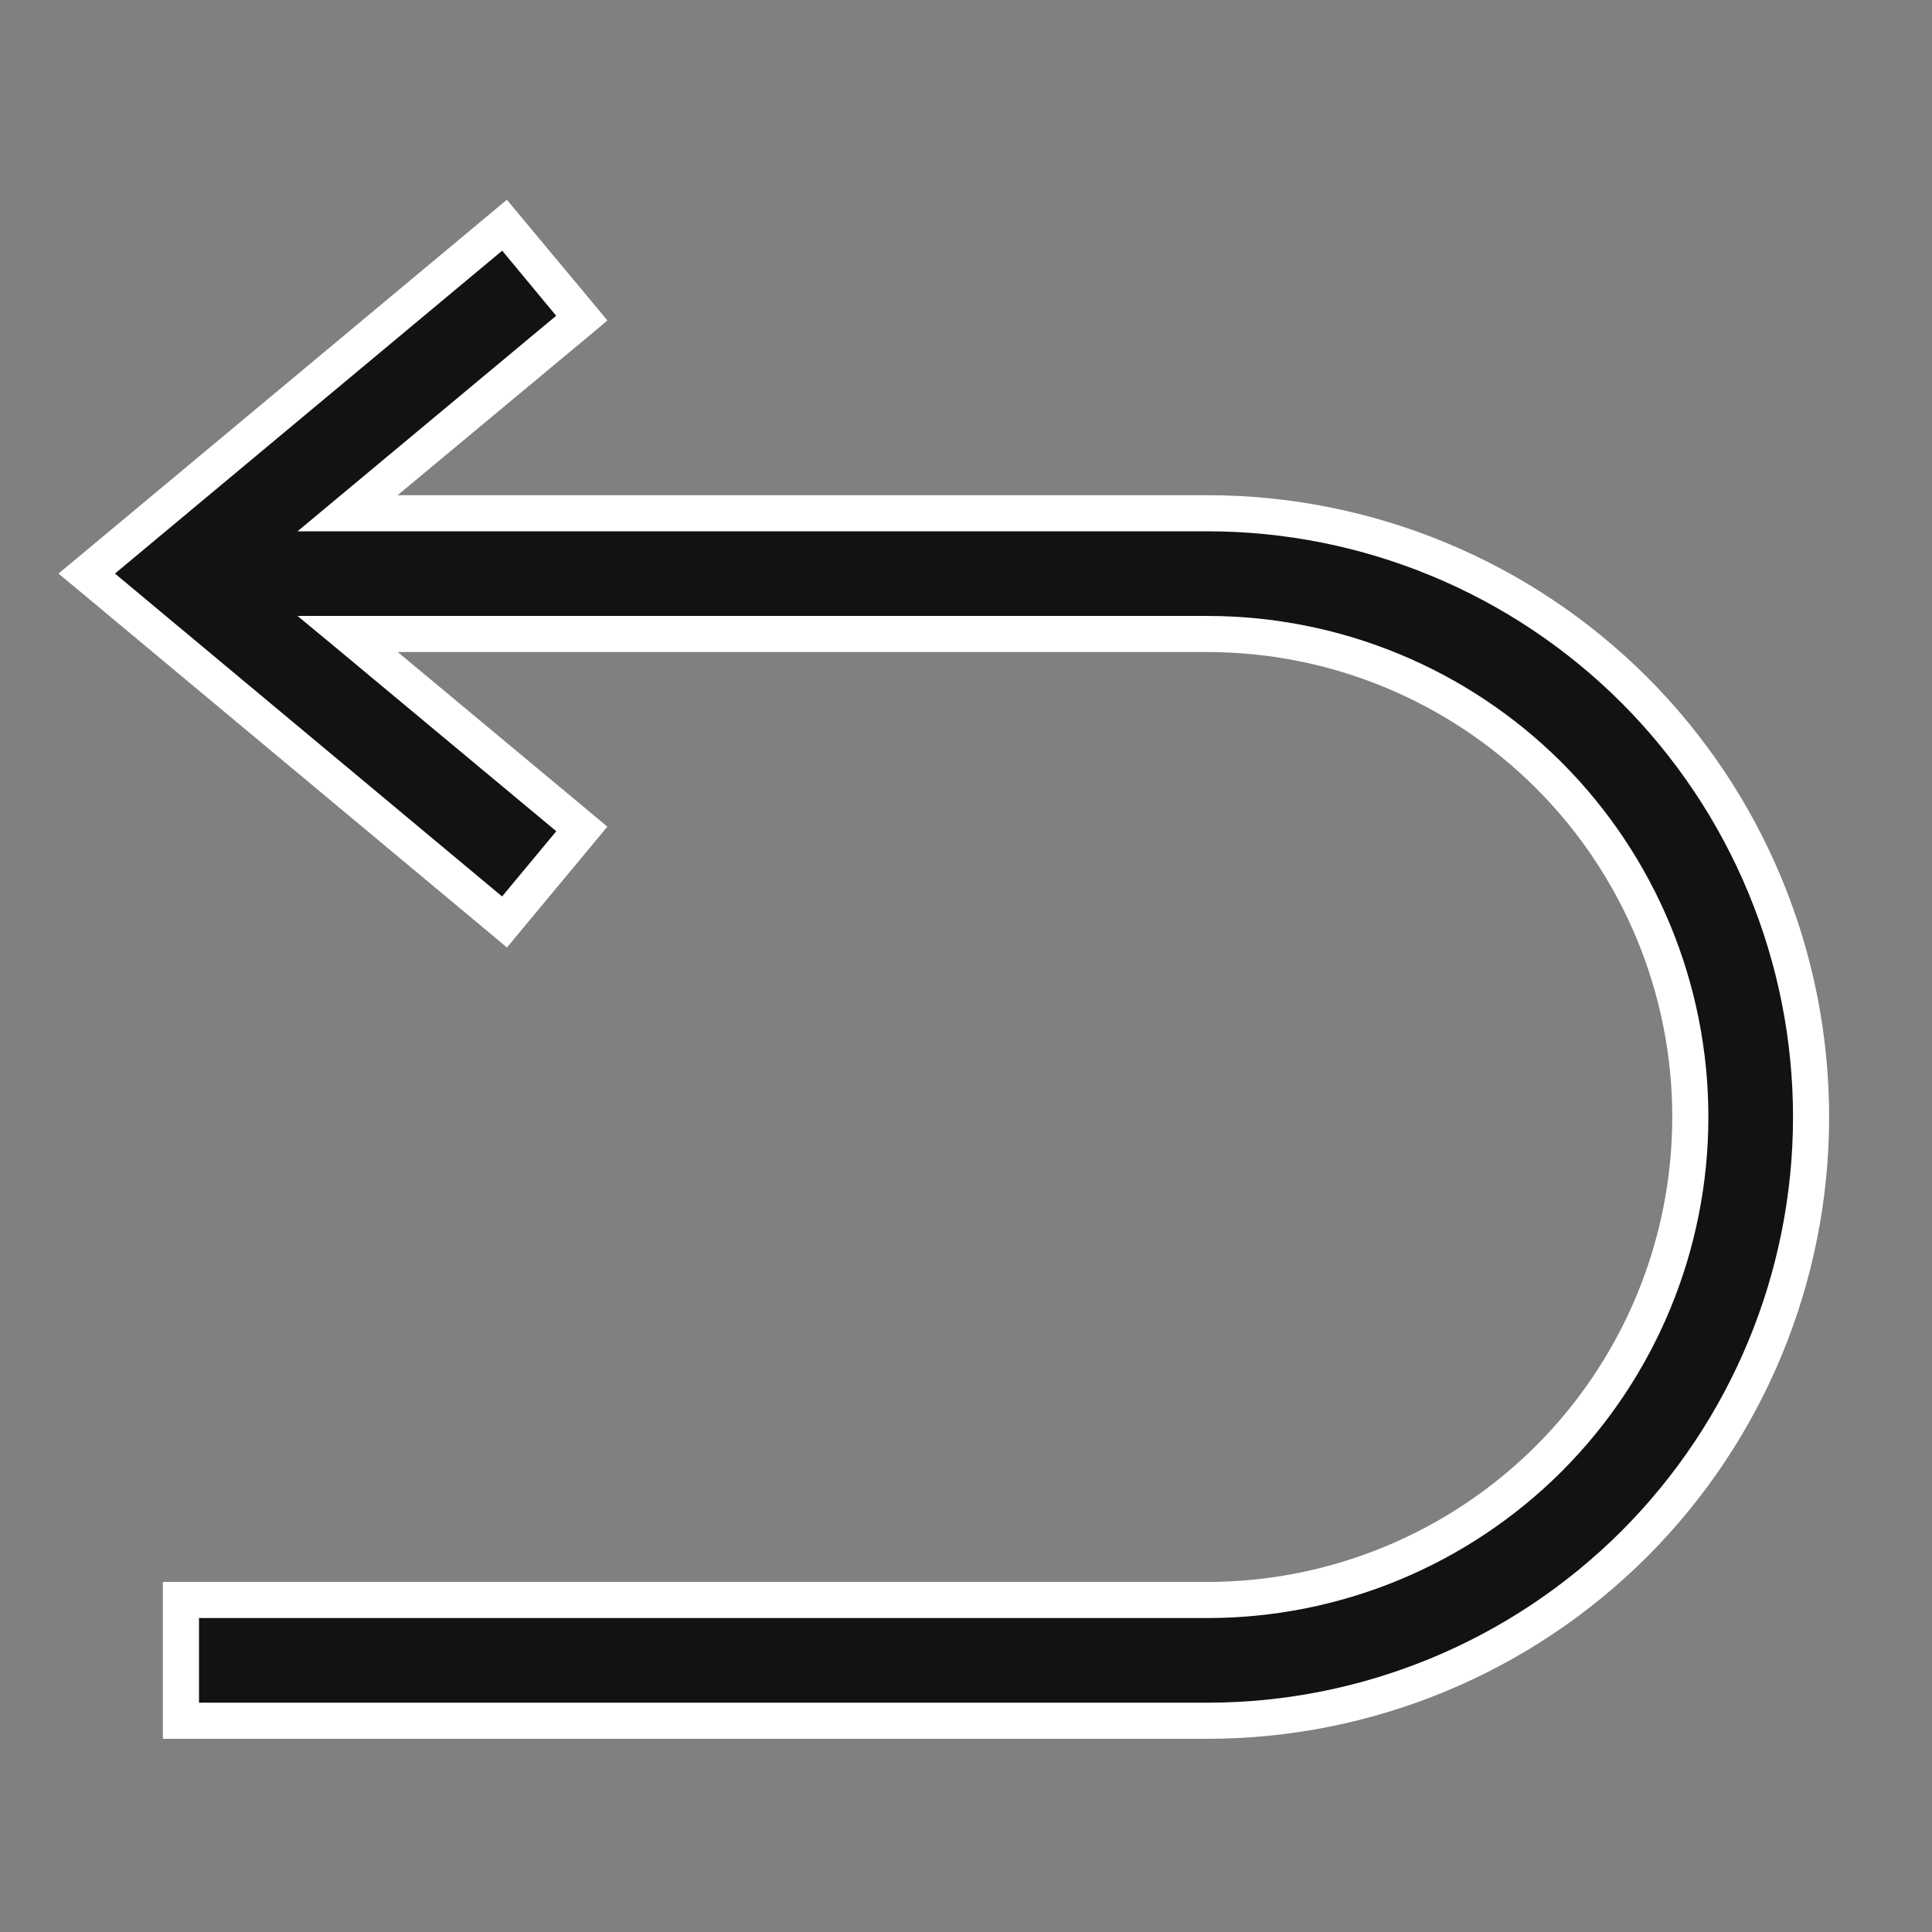 <svg xmlns="http://www.w3.org/2000/svg" fill="none" viewBox="0 0 16 16" height="16" width="16">
<rect x="0" y="0" width="16" height="16" fill="#808080" stroke="none"/>
<path fill="#111213" d="M14.999 9.25C14.999 10.576 14.472 11.848 13.534 12.786C12.597 13.723 11.325 14.25 9.999 14.25H1.499V13.25H9.999C11.06 13.25 12.077 12.829 12.827 12.079C13.577 11.329 13.999 10.311 13.999 9.25C13.999 8.189 13.577 7.172 12.827 6.422C12.077 5.672 11.06 5.25 9.999 5.25H2.879L4.819 6.865L4.179 7.635L0.719 4.75L4.179 1.865L4.819 2.635L2.879 4.25H9.999C11.325 4.25 12.597 4.777 13.534 5.715C14.472 6.652 14.999 7.924 14.999 9.25Z"></path>
<path fill="white" d="M14.849 9.25C14.849 7.964 14.337 6.73 13.428 5.82C12.518 4.911 11.285 4.4 9.999 4.4H2.464L4.606 2.615L4.159 2.076L0.952 4.75L4.158 7.424L4.607 6.884L2.783 5.365L2.464 5.101H9.999C11.1 5.101 12.155 5.537 12.934 6.315C13.712 7.094 14.148 8.149 14.148 9.25C14.148 10.351 13.712 11.406 12.934 12.185C12.155 12.963 11.1 13.4 9.999 13.4H1.648V14.101H9.999C11.285 14.101 12.518 13.589 13.428 12.68C14.337 11.77 14.849 10.536 14.849 9.25ZM15.148 9.25C15.148 10.616 14.606 11.926 13.641 12.892C12.675 13.857 11.365 14.4 9.999 14.4H1.349V13.101H9.999C11.02 13.101 11.999 12.694 12.721 11.973C13.443 11.251 13.849 10.271 13.849 9.25C13.849 8.229 13.443 7.25 12.721 6.528C11.999 5.806 11.02 5.4 9.999 5.4H3.294L4.915 6.75L5.03 6.846L4.198 7.847L4.083 7.75L0.623 4.865L0.484 4.75L0.623 4.635L4.083 1.75L4.198 1.654L4.294 1.77L4.935 2.539L5.03 2.654L4.915 2.751L3.293 4.101H9.999C11.365 4.101 12.675 4.643 13.641 5.608C14.606 6.574 15.148 7.884 15.148 9.25Z"></path>
</svg>
